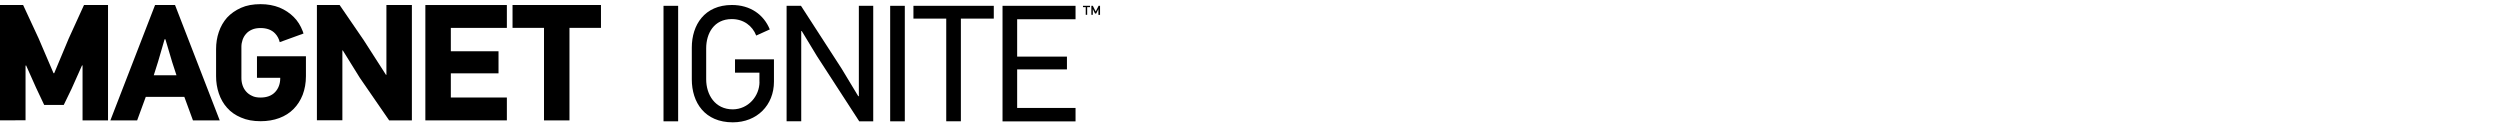 <?xml version="1.0" encoding="UTF-8"?> <svg xmlns="http://www.w3.org/2000/svg" id="Layer_1" viewBox="0 0 692 35"><g id="Magnet_IGNITE_Horz_Black"><g><path d="m22.85,33.32v-15.19l-.14-.04-2.89,6.47-2.17,4.48h-5.42l-2.24-4.74-2.78-6.22-.14.14v15.08H0V1.39h6.4l4.3,9.26,4.12,9.62h.18l4.01-9.58L23.25,1.39h6.65v31.93h-7.05Z"></path><path d="m53.41,33.32l-2.39-6.51h-10.67l-2.39,6.51h-7.41L42.92,1.39h5.53l12.37,31.93h-7.41Zm-5.75-16.13l-1.88-6.33h-.22l-1.81,6.22-1.19,3.76h6.29l-1.19-3.65Z"></path><path d="m107.72,33.32l-8.1-11.75-4.74-7.63-.11.04v19.31h-7.05V1.39h6.29l6.69,9.76,6.15,9.58.11-.04V1.39h7.05v31.93h-6.29Z"></path><path d="m117.74,33.32V1.39h22.56v6.33h-15.51v6.47h13.2v6.11h-13.2v6.69h15.51v6.33h-22.56Z"></path><path d="m157.63,7.72v25.6h-7.05V7.72h-8.71V1.39h24.48v6.33h-8.71Z"></path><path d="m78.69,15.57h-7.56v5.97h6.44v.11c0,1.52-.47,2.82-1.41,3.83-.94,1.01-2.31,1.52-4.05,1.52-.9,0-1.74-.14-2.35-.47-.65-.29-1.19-.69-1.63-1.19s-.76-1.05-.98-1.7c-.22-.65-.33-1.3-.33-2.03v-8.68c0-.65.11-1.27.33-1.92.22-.61.54-1.19.98-1.66.43-.51.98-.87,1.63-1.16.65-.29,1.48-.43,2.35-.43,1.74,0,3.11.51,4.05,1.52.65.69,1.05,1.48,1.27,2.39l6.58-2.39c-.07-.22-.14-.43-.22-.65-.58-1.52-1.41-2.86-2.5-3.94s-2.39-1.95-3.94-2.6c-1.55-.61-3.29-.94-5.21-.94-2.1,0-3.91.33-5.42,1.01-1.55.69-2.82,1.59-3.87,2.71-1.01,1.16-1.77,2.46-2.28,3.98-.51,1.48-.76,3.07-.76,4.74v7.52c0,1.66.25,3.22.76,4.74.51,1.52,1.27,2.86,2.28,3.98,1.01,1.16,2.31,2.06,3.87,2.71,1.55.69,3.36,1.01,5.42,1.01,1.88,0,3.62-.29,5.17-.87s2.86-1.41,3.94-2.5,1.92-2.39,2.53-3.94c.58-1.55.9-3.25.9-5.17v-5.5h-6Z"></path></g><g><path d="m300.93,1.97v2.13h-.4V1.97h-.76v-.36h1.95v.36h-.8Zm3.11,2.13v-1.59l-.61,1.23h-.33l-.61-1.23v1.59h-.4V1.61h.4l.8,1.59.8-1.59h.4v2.5h-.43Z"></path><g><path d="m183.66,33.57V1.61h4.05v31.97h-4.05Z"></path><path d="m210.21,22.65v-2.53h-6.76v-3.69h10.78v6.18c0,6.51-4.7,11.25-11.39,11.25-7.77,0-11.35-5.5-11.35-11.9v-8.79c0-6.26,3.51-11.79,11.1-11.79,5.13,0,8.82,2.68,10.49,6.76l-3.76,1.7c-1.05-2.71-3.51-4.56-6.76-4.56-4.95,0-7.09,3.98-7.09,8.1v8.57c0,4.23,2.42,8.32,7.38,8.32,4.27-.04,7.38-3.65,7.38-7.63Z"></path><path d="m237.83,33.57l-11.68-18.01-4.23-6.98-.14.04v24.95h-4.05V1.61h3.98l11.25,17.39,4.63,7.67.14-.11V1.61h3.98v31.97h-3.87Z"></path><path d="m246.4,33.57V1.61h4.05v31.97h-4.05Z"></path><path d="m265.97,5.15v28.42h-4.05V5.15h-9.08V1.61h22.24v3.54h-9.11Z"></path><path d="m277.5,33.57V1.61h20.21v3.72h-16.16v10.34h13.78v3.54h-13.78v10.67h16.16v3.72h-20.21v-.04Z"></path></g></g></g></svg> 